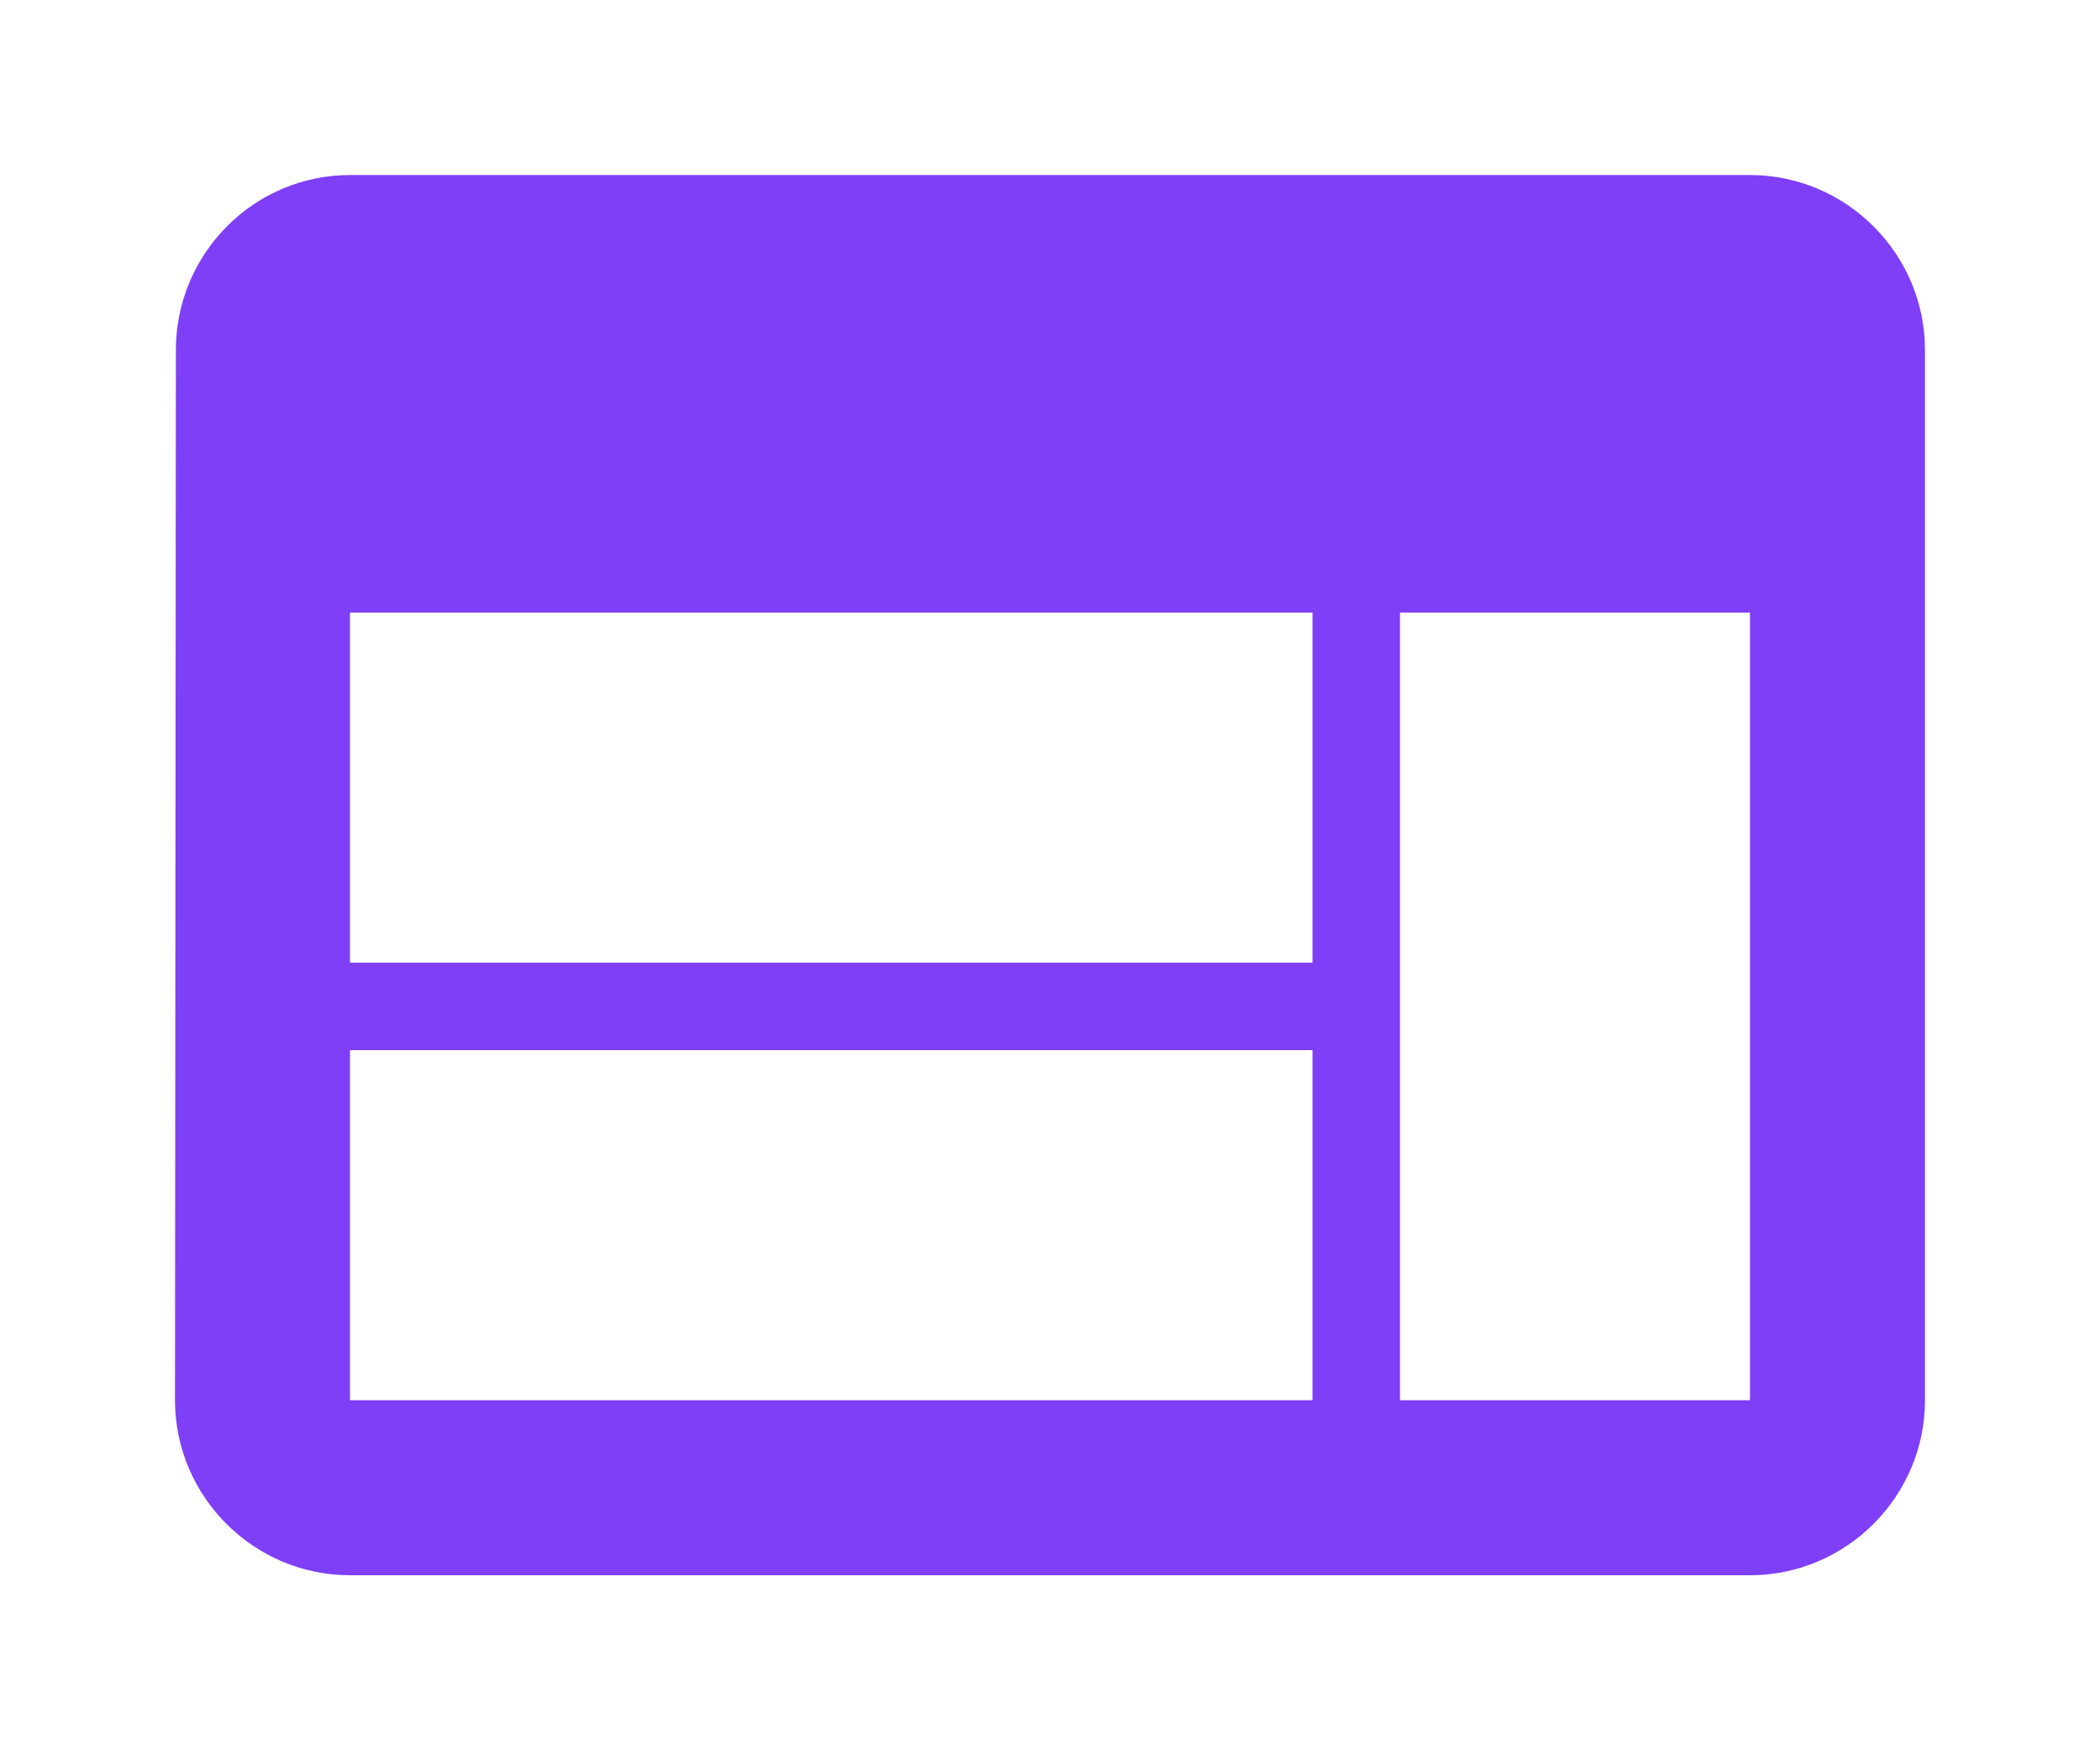 <svg width="24" height="20" viewBox="0 0 24 20" fill="none" xmlns="http://www.w3.org/2000/svg">
<path d="M20 2H4C2.9 2 2.01 2.9 2.01 4L2 16C2 17.1 2.9 18 4 18H20C21.1 18 22 17.1 22 16V4C22 2.9 21.1 2 20 2ZM15 16H4V12H15V16ZM15 11H4V7H15V11ZM20 16H16V7H20V16Z" fill="#7F3FF7"/>
</svg>
